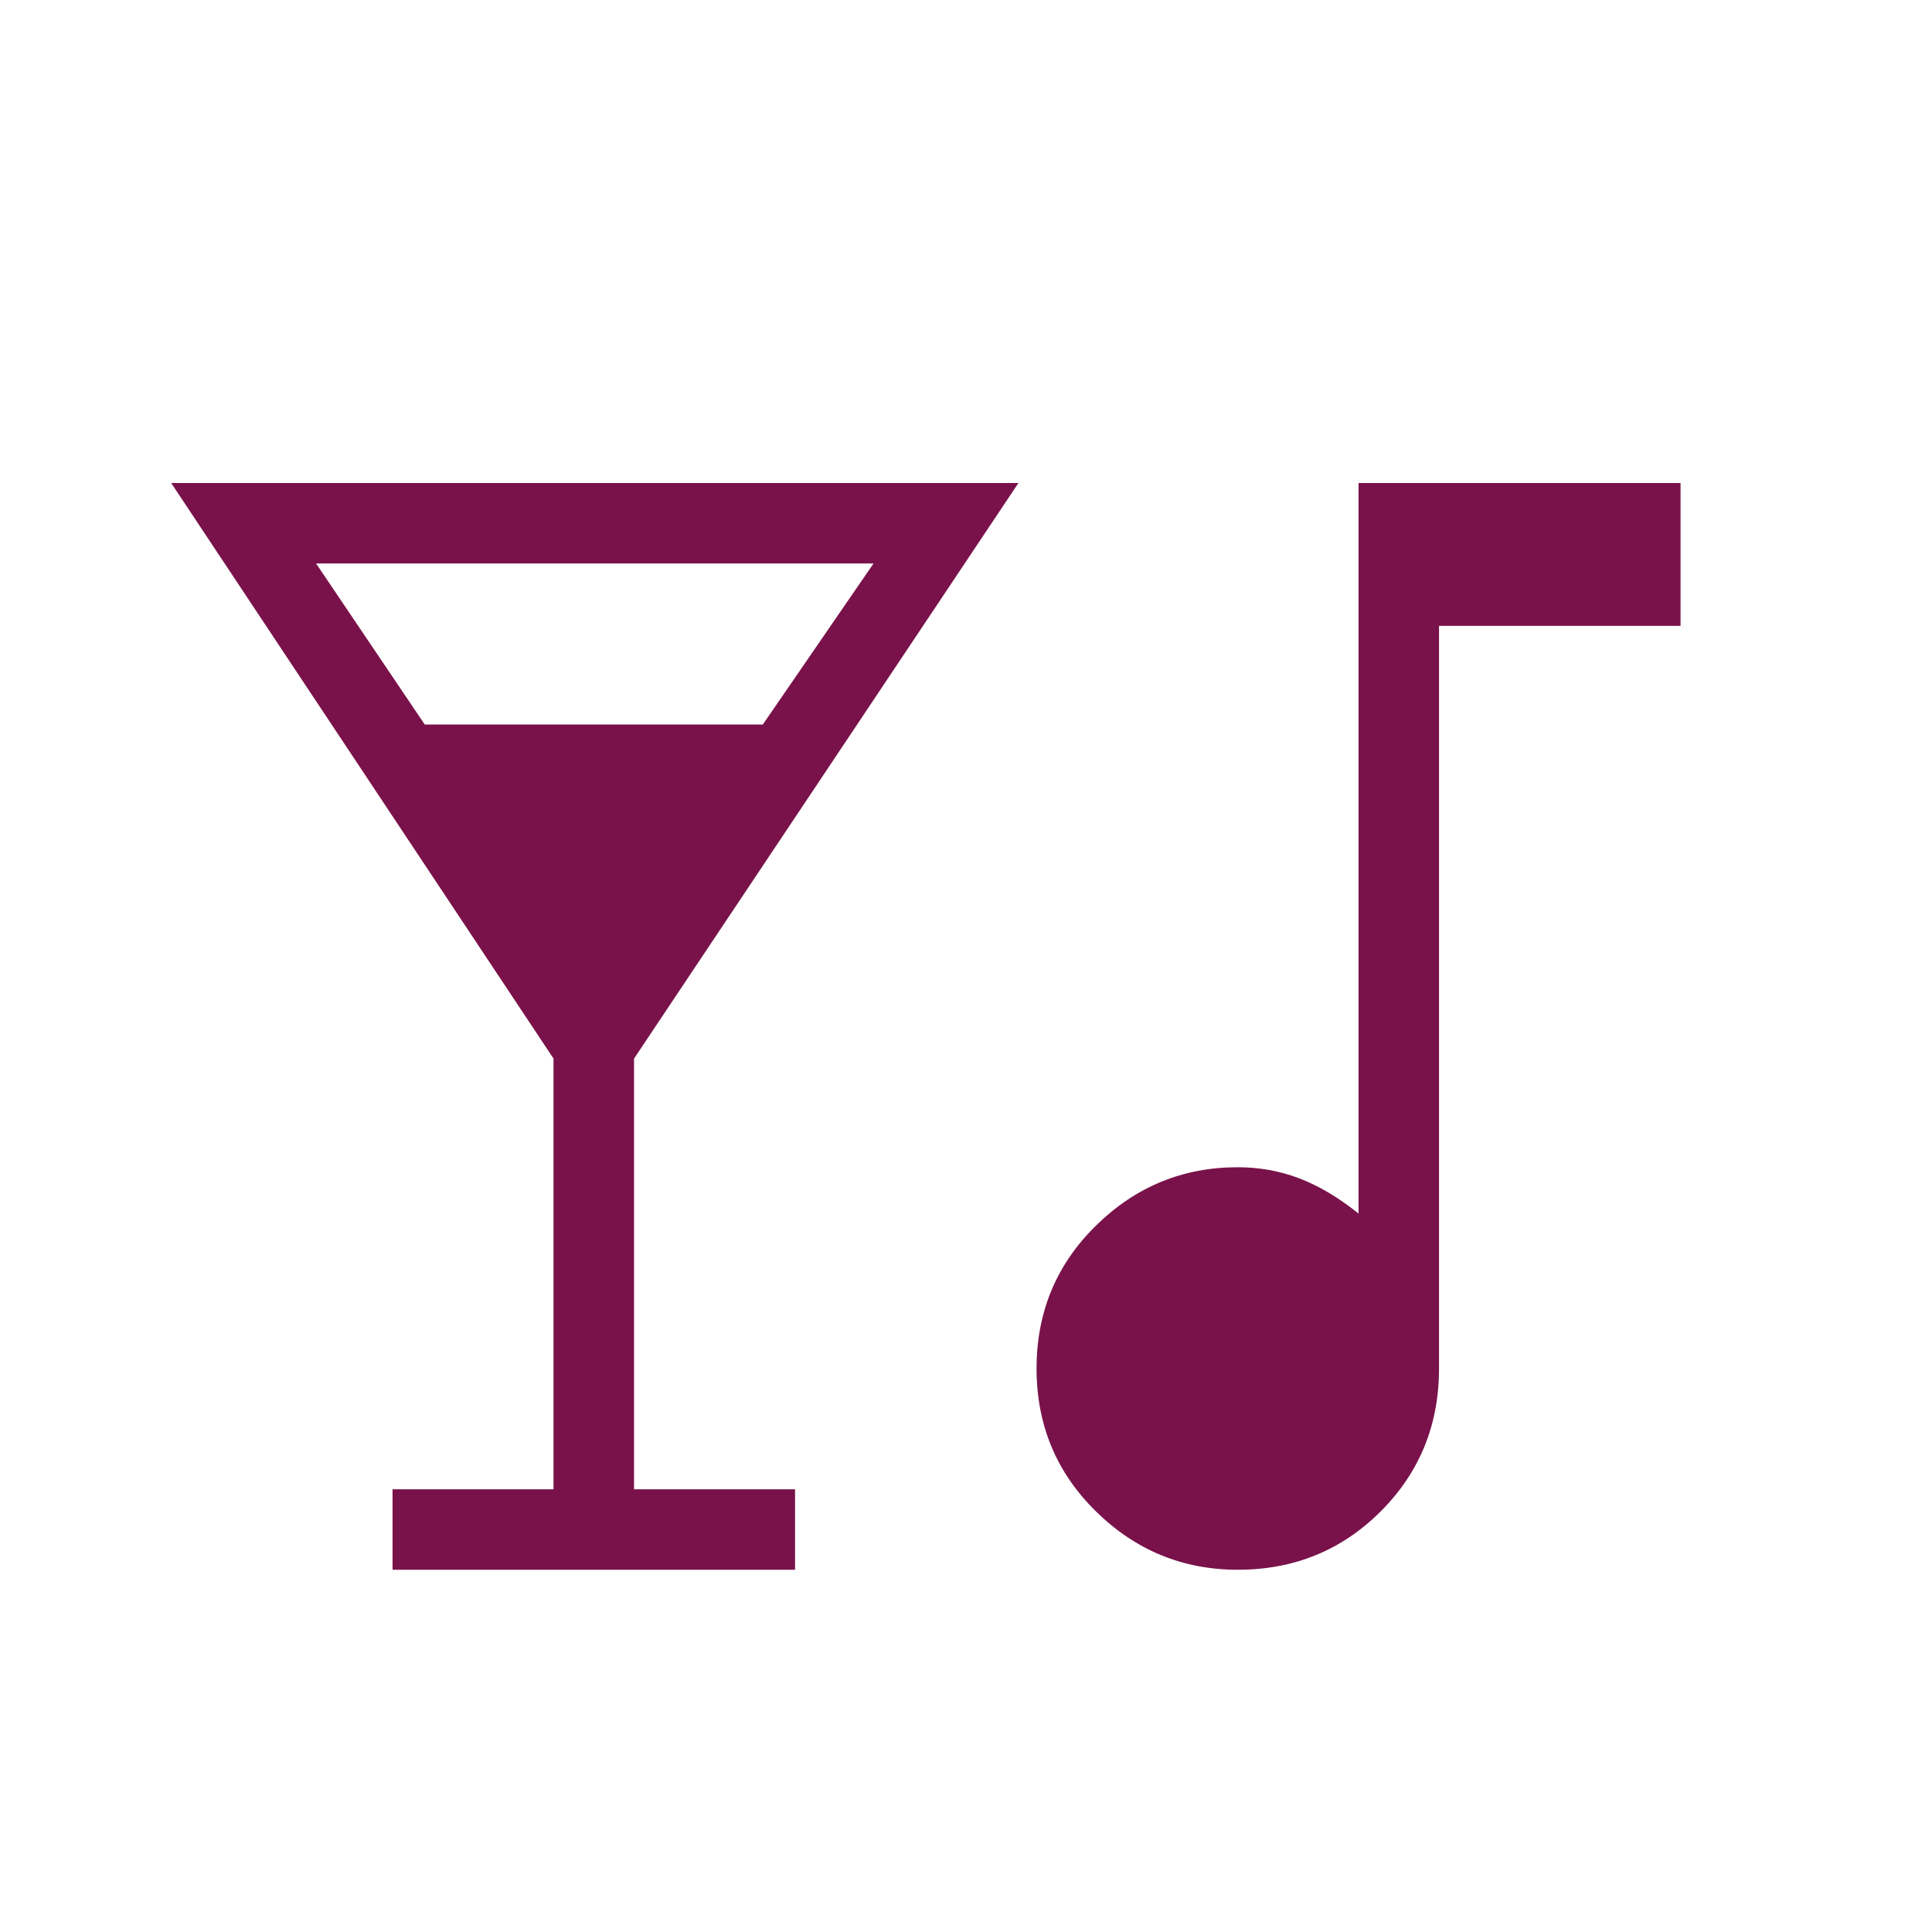 <svg width="50" height="50" viewBox="0 0 50 50" fill="none" xmlns="http://www.w3.org/2000/svg">
<mask id="mask0_1956_82142" style="mask-type:alpha" maskUnits="userSpaceOnUse" x="0" y="0" width="50" height="50">
<rect width="50" height="50" fill="#D9D9D9"/>
</mask>
<g mask="url(#mask0_1956_82142)">
<path d="M10.159 40.625V38.542H14.325V27.396L4.43 12.5H26.357L16.409 27.396V38.542H20.576V40.625H10.159ZM10.992 18.75H19.742L22.607 14.583H8.18L10.992 18.75ZM32.034 40.625C30.61 40.625 29.387 40.121 28.363 39.115C27.338 38.108 26.826 36.875 26.826 35.417C26.826 33.958 27.338 32.726 28.363 31.719C29.387 30.712 30.61 30.208 32.034 30.208C32.589 30.208 33.119 30.303 33.621 30.494C34.126 30.685 34.638 30.99 35.159 31.406V12.5H43.492V16.198H37.242V35.417C37.242 36.875 36.739 38.108 35.732 39.115C34.725 40.121 33.492 40.625 32.034 40.625Z" fill="#79124A"/>
</g>
</svg>
